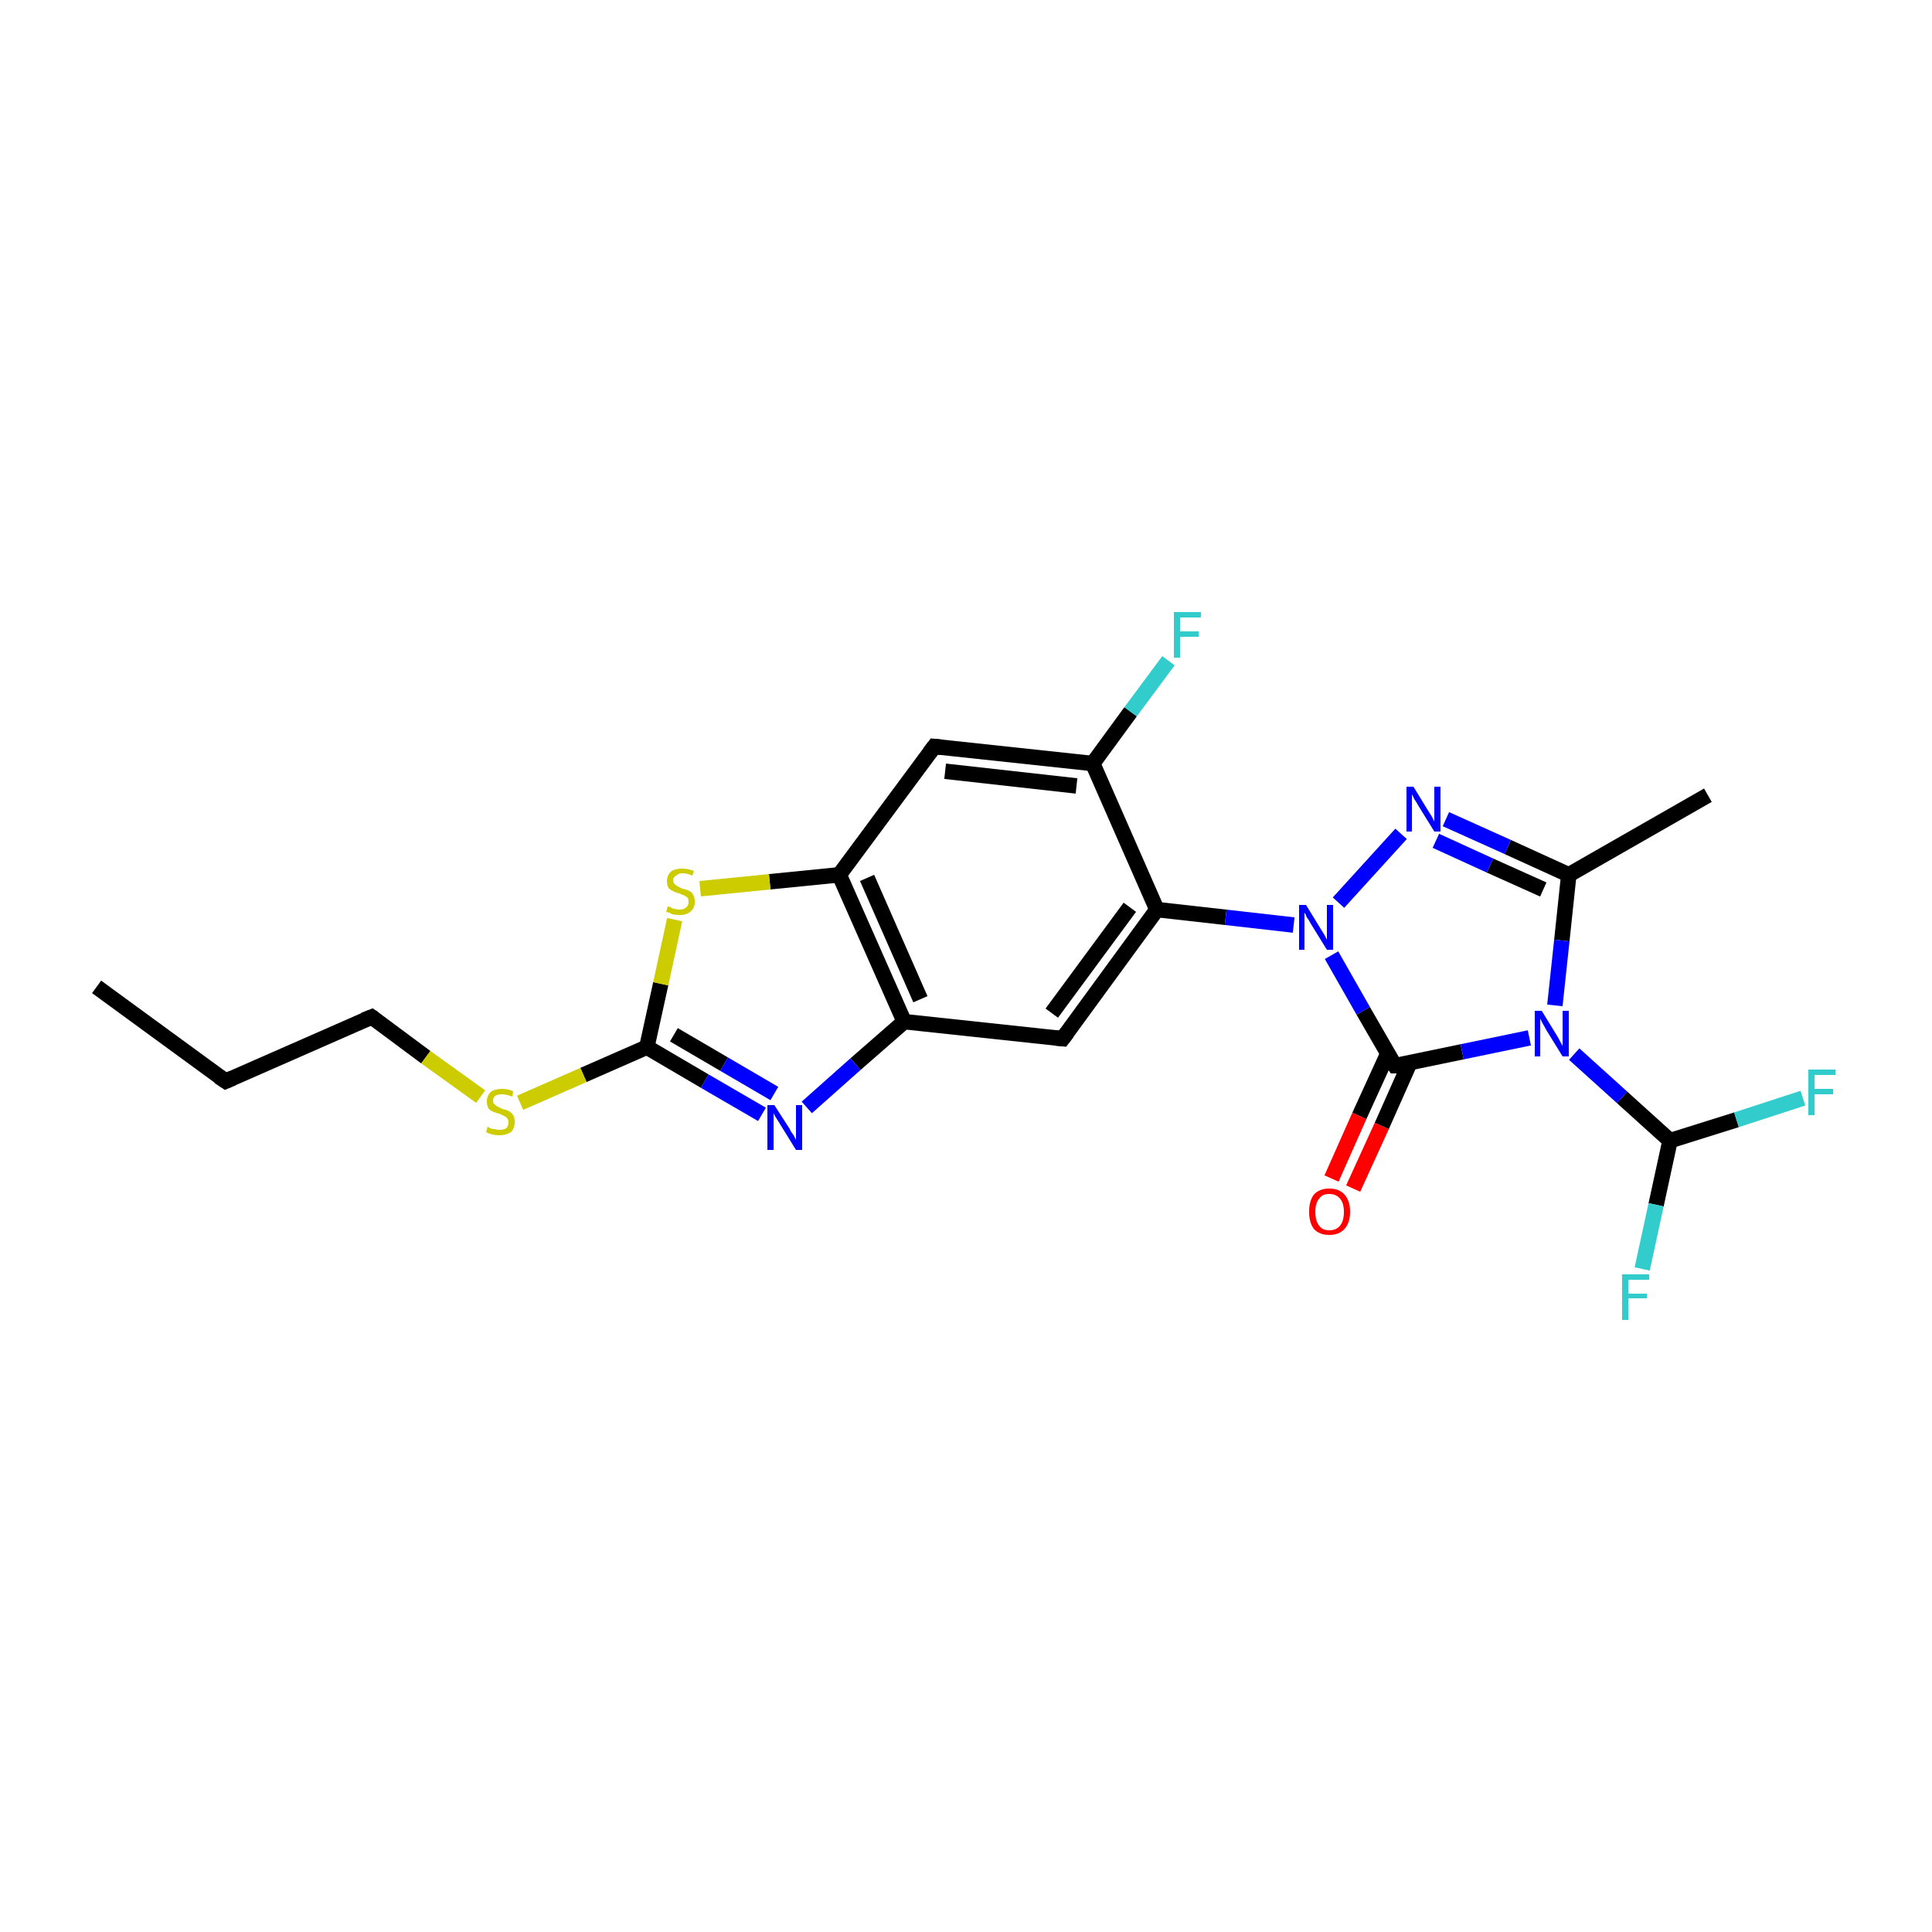 <?xml version='1.0' encoding='iso-8859-1'?>
<svg version='1.1' baseProfile='full'
              xmlns='http://www.w3.org/2000/svg'
                      xmlns:rdkit='http://www.rdkit.org/xml'
                      xmlns:xlink='http://www.w3.org/1999/xlink'
                  xml:space='preserve'
width='250px' height='250px' viewBox='0 0 250 250'>
<!-- END OF HEADER -->
<rect style='opacity:1.0;fill:#FFFFFF;stroke:none' width='250.0' height='250.0' x='0.0' y='0.0'> </rect>
<path class='bond-0 atom-0 atom-2' d='M 12.5,127.7 L 29.2,139.9' style='fill:none;fill-rule:evenodd;stroke:#000000;stroke-width:2.0px;stroke-linecap:butt;stroke-linejoin:miter;stroke-opacity:1' />
<path class='bond-1 atom-1 atom-6' d='M 221.0,102.9 L 203.0,113.2' style='fill:none;fill-rule:evenodd;stroke:#000000;stroke-width:2.0px;stroke-linecap:butt;stroke-linejoin:miter;stroke-opacity:1' />
<path class='bond-2 atom-2 atom-3' d='M 29.2,139.9 L 48.1,131.6' style='fill:none;fill-rule:evenodd;stroke:#000000;stroke-width:2.0px;stroke-linecap:butt;stroke-linejoin:miter;stroke-opacity:1' />
<path class='bond-3 atom-3 atom-22' d='M 48.1,131.6 L 55.1,136.8' style='fill:none;fill-rule:evenodd;stroke:#000000;stroke-width:2.0px;stroke-linecap:butt;stroke-linejoin:miter;stroke-opacity:1' />
<path class='bond-3 atom-3 atom-22' d='M 55.1,136.8 L 62.2,141.9' style='fill:none;fill-rule:evenodd;stroke:#CCCC00;stroke-width:2.0px;stroke-linecap:butt;stroke-linejoin:miter;stroke-opacity:1' />
<path class='bond-4 atom-4 atom-7' d='M 120.9,96.6 L 141.4,98.8' style='fill:none;fill-rule:evenodd;stroke:#000000;stroke-width:2.0px;stroke-linecap:butt;stroke-linejoin:miter;stroke-opacity:1' />
<path class='bond-4 atom-4 atom-7' d='M 122.3,99.8 L 139.3,101.7' style='fill:none;fill-rule:evenodd;stroke:#000000;stroke-width:2.0px;stroke-linecap:butt;stroke-linejoin:miter;stroke-opacity:1' />
<path class='bond-5 atom-4 atom-10' d='M 120.9,96.6 L 108.6,113.2' style='fill:none;fill-rule:evenodd;stroke:#000000;stroke-width:2.0px;stroke-linecap:butt;stroke-linejoin:miter;stroke-opacity:1' />
<path class='bond-6 atom-5 atom-8' d='M 137.5,134.4 L 117.0,132.2' style='fill:none;fill-rule:evenodd;stroke:#000000;stroke-width:2.0px;stroke-linecap:butt;stroke-linejoin:miter;stroke-opacity:1' />
<path class='bond-7 atom-5 atom-9' d='M 137.5,134.4 L 149.7,117.7' style='fill:none;fill-rule:evenodd;stroke:#000000;stroke-width:2.0px;stroke-linecap:butt;stroke-linejoin:miter;stroke-opacity:1' />
<path class='bond-7 atom-5 atom-9' d='M 136.1,131.1 L 146.2,117.4' style='fill:none;fill-rule:evenodd;stroke:#000000;stroke-width:2.0px;stroke-linecap:butt;stroke-linejoin:miter;stroke-opacity:1' />
<path class='bond-8 atom-6 atom-18' d='M 203.0,113.2 L 195.1,109.6' style='fill:none;fill-rule:evenodd;stroke:#000000;stroke-width:2.0px;stroke-linecap:butt;stroke-linejoin:miter;stroke-opacity:1' />
<path class='bond-8 atom-6 atom-18' d='M 195.1,109.6 L 187.1,106.0' style='fill:none;fill-rule:evenodd;stroke:#0000FF;stroke-width:2.0px;stroke-linecap:butt;stroke-linejoin:miter;stroke-opacity:1' />
<path class='bond-8 atom-6 atom-18' d='M 199.7,115.1 L 192.8,112.0' style='fill:none;fill-rule:evenodd;stroke:#000000;stroke-width:2.0px;stroke-linecap:butt;stroke-linejoin:miter;stroke-opacity:1' />
<path class='bond-8 atom-6 atom-18' d='M 192.8,112.0 L 185.8,108.8' style='fill:none;fill-rule:evenodd;stroke:#0000FF;stroke-width:2.0px;stroke-linecap:butt;stroke-linejoin:miter;stroke-opacity:1' />
<path class='bond-9 atom-6 atom-19' d='M 203.0,113.2 L 202.1,121.7' style='fill:none;fill-rule:evenodd;stroke:#000000;stroke-width:2.0px;stroke-linecap:butt;stroke-linejoin:miter;stroke-opacity:1' />
<path class='bond-9 atom-6 atom-19' d='M 202.1,121.7 L 201.2,130.1' style='fill:none;fill-rule:evenodd;stroke:#0000FF;stroke-width:2.0px;stroke-linecap:butt;stroke-linejoin:miter;stroke-opacity:1' />
<path class='bond-10 atom-7 atom-9' d='M 141.4,98.8 L 149.7,117.7' style='fill:none;fill-rule:evenodd;stroke:#000000;stroke-width:2.0px;stroke-linecap:butt;stroke-linejoin:miter;stroke-opacity:1' />
<path class='bond-11 atom-7 atom-14' d='M 141.4,98.8 L 146.3,92.1' style='fill:none;fill-rule:evenodd;stroke:#000000;stroke-width:2.0px;stroke-linecap:butt;stroke-linejoin:miter;stroke-opacity:1' />
<path class='bond-11 atom-7 atom-14' d='M 146.3,92.1 L 151.2,85.5' style='fill:none;fill-rule:evenodd;stroke:#33CCCC;stroke-width:2.0px;stroke-linecap:butt;stroke-linejoin:miter;stroke-opacity:1' />
<path class='bond-12 atom-8 atom-10' d='M 117.0,132.2 L 108.6,113.2' style='fill:none;fill-rule:evenodd;stroke:#000000;stroke-width:2.0px;stroke-linecap:butt;stroke-linejoin:miter;stroke-opacity:1' />
<path class='bond-12 atom-8 atom-10' d='M 119.1,129.3 L 112.2,113.6' style='fill:none;fill-rule:evenodd;stroke:#000000;stroke-width:2.0px;stroke-linecap:butt;stroke-linejoin:miter;stroke-opacity:1' />
<path class='bond-13 atom-8 atom-17' d='M 117.0,132.2 L 110.7,137.7' style='fill:none;fill-rule:evenodd;stroke:#000000;stroke-width:2.0px;stroke-linecap:butt;stroke-linejoin:miter;stroke-opacity:1' />
<path class='bond-13 atom-8 atom-17' d='M 110.7,137.7 L 104.4,143.3' style='fill:none;fill-rule:evenodd;stroke:#0000FF;stroke-width:2.0px;stroke-linecap:butt;stroke-linejoin:miter;stroke-opacity:1' />
<path class='bond-14 atom-9 atom-20' d='M 149.7,117.7 L 158.6,118.7' style='fill:none;fill-rule:evenodd;stroke:#000000;stroke-width:2.0px;stroke-linecap:butt;stroke-linejoin:miter;stroke-opacity:1' />
<path class='bond-14 atom-9 atom-20' d='M 158.6,118.7 L 167.4,119.7' style='fill:none;fill-rule:evenodd;stroke:#0000FF;stroke-width:2.0px;stroke-linecap:butt;stroke-linejoin:miter;stroke-opacity:1' />
<path class='bond-15 atom-10 atom-23' d='M 108.6,113.2 L 99.6,114.1' style='fill:none;fill-rule:evenodd;stroke:#000000;stroke-width:2.0px;stroke-linecap:butt;stroke-linejoin:miter;stroke-opacity:1' />
<path class='bond-15 atom-10 atom-23' d='M 99.6,114.1 L 90.6,115.0' style='fill:none;fill-rule:evenodd;stroke:#CCCC00;stroke-width:2.0px;stroke-linecap:butt;stroke-linejoin:miter;stroke-opacity:1' />
<path class='bond-16 atom-11 atom-15' d='M 216.1,147.6 L 214.3,155.9' style='fill:none;fill-rule:evenodd;stroke:#000000;stroke-width:2.0px;stroke-linecap:butt;stroke-linejoin:miter;stroke-opacity:1' />
<path class='bond-16 atom-11 atom-15' d='M 214.3,155.9 L 212.5,164.2' style='fill:none;fill-rule:evenodd;stroke:#33CCCC;stroke-width:2.0px;stroke-linecap:butt;stroke-linejoin:miter;stroke-opacity:1' />
<path class='bond-17 atom-11 atom-16' d='M 216.1,147.6 L 224.7,144.9' style='fill:none;fill-rule:evenodd;stroke:#000000;stroke-width:2.0px;stroke-linecap:butt;stroke-linejoin:miter;stroke-opacity:1' />
<path class='bond-17 atom-11 atom-16' d='M 224.7,144.9 L 233.3,142.1' style='fill:none;fill-rule:evenodd;stroke:#33CCCC;stroke-width:2.0px;stroke-linecap:butt;stroke-linejoin:miter;stroke-opacity:1' />
<path class='bond-18 atom-11 atom-19' d='M 216.1,147.6 L 209.9,142.0' style='fill:none;fill-rule:evenodd;stroke:#000000;stroke-width:2.0px;stroke-linecap:butt;stroke-linejoin:miter;stroke-opacity:1' />
<path class='bond-18 atom-11 atom-19' d='M 209.9,142.0 L 203.7,136.4' style='fill:none;fill-rule:evenodd;stroke:#0000FF;stroke-width:2.0px;stroke-linecap:butt;stroke-linejoin:miter;stroke-opacity:1' />
<path class='bond-19 atom-12 atom-17' d='M 83.7,135.5 L 91.2,139.9' style='fill:none;fill-rule:evenodd;stroke:#000000;stroke-width:2.0px;stroke-linecap:butt;stroke-linejoin:miter;stroke-opacity:1' />
<path class='bond-19 atom-12 atom-17' d='M 91.2,139.9 L 98.6,144.2' style='fill:none;fill-rule:evenodd;stroke:#0000FF;stroke-width:2.0px;stroke-linecap:butt;stroke-linejoin:miter;stroke-opacity:1' />
<path class='bond-19 atom-12 atom-17' d='M 87.2,133.9 L 93.7,137.7' style='fill:none;fill-rule:evenodd;stroke:#000000;stroke-width:2.0px;stroke-linecap:butt;stroke-linejoin:miter;stroke-opacity:1' />
<path class='bond-19 atom-12 atom-17' d='M 93.7,137.7 L 100.2,141.5' style='fill:none;fill-rule:evenodd;stroke:#0000FF;stroke-width:2.0px;stroke-linecap:butt;stroke-linejoin:miter;stroke-opacity:1' />
<path class='bond-20 atom-12 atom-22' d='M 83.7,135.5 L 75.5,139.1' style='fill:none;fill-rule:evenodd;stroke:#000000;stroke-width:2.0px;stroke-linecap:butt;stroke-linejoin:miter;stroke-opacity:1' />
<path class='bond-20 atom-12 atom-22' d='M 75.5,139.1 L 67.3,142.7' style='fill:none;fill-rule:evenodd;stroke:#CCCC00;stroke-width:2.0px;stroke-linecap:butt;stroke-linejoin:miter;stroke-opacity:1' />
<path class='bond-21 atom-12 atom-23' d='M 83.7,135.5 L 85.5,127.3' style='fill:none;fill-rule:evenodd;stroke:#000000;stroke-width:2.0px;stroke-linecap:butt;stroke-linejoin:miter;stroke-opacity:1' />
<path class='bond-21 atom-12 atom-23' d='M 85.5,127.3 L 87.3,119.0' style='fill:none;fill-rule:evenodd;stroke:#CCCC00;stroke-width:2.0px;stroke-linecap:butt;stroke-linejoin:miter;stroke-opacity:1' />
<path class='bond-22 atom-13 atom-19' d='M 180.5,137.9 L 189.2,136.1' style='fill:none;fill-rule:evenodd;stroke:#000000;stroke-width:2.0px;stroke-linecap:butt;stroke-linejoin:miter;stroke-opacity:1' />
<path class='bond-22 atom-13 atom-19' d='M 189.2,136.1 L 197.9,134.3' style='fill:none;fill-rule:evenodd;stroke:#0000FF;stroke-width:2.0px;stroke-linecap:butt;stroke-linejoin:miter;stroke-opacity:1' />
<path class='bond-23 atom-13 atom-20' d='M 180.5,137.9 L 176.4,130.8' style='fill:none;fill-rule:evenodd;stroke:#000000;stroke-width:2.0px;stroke-linecap:butt;stroke-linejoin:miter;stroke-opacity:1' />
<path class='bond-23 atom-13 atom-20' d='M 176.4,130.8 L 172.3,123.6' style='fill:none;fill-rule:evenodd;stroke:#0000FF;stroke-width:2.0px;stroke-linecap:butt;stroke-linejoin:miter;stroke-opacity:1' />
<path class='bond-24 atom-13 atom-21' d='M 179.6,136.3 L 175.9,144.4' style='fill:none;fill-rule:evenodd;stroke:#000000;stroke-width:2.0px;stroke-linecap:butt;stroke-linejoin:miter;stroke-opacity:1' />
<path class='bond-24 atom-13 atom-21' d='M 175.9,144.4 L 172.3,152.5' style='fill:none;fill-rule:evenodd;stroke:#FF0000;stroke-width:2.0px;stroke-linecap:butt;stroke-linejoin:miter;stroke-opacity:1' />
<path class='bond-24 atom-13 atom-21' d='M 182.4,137.6 L 178.8,145.7' style='fill:none;fill-rule:evenodd;stroke:#000000;stroke-width:2.0px;stroke-linecap:butt;stroke-linejoin:miter;stroke-opacity:1' />
<path class='bond-24 atom-13 atom-21' d='M 178.8,145.7 L 175.1,153.8' style='fill:none;fill-rule:evenodd;stroke:#FF0000;stroke-width:2.0px;stroke-linecap:butt;stroke-linejoin:miter;stroke-opacity:1' />
<path class='bond-25 atom-18 atom-20' d='M 181.3,107.9 L 173.2,116.8' style='fill:none;fill-rule:evenodd;stroke:#0000FF;stroke-width:2.0px;stroke-linecap:butt;stroke-linejoin:miter;stroke-opacity:1' />
<path d='M 28.3,139.3 L 29.2,139.9 L 30.1,139.5' style='fill:none;stroke:#000000;stroke-width:2.0px;stroke-linecap:butt;stroke-linejoin:miter;stroke-opacity:1;' />
<path d='M 47.1,132.0 L 48.1,131.6 L 48.4,131.8' style='fill:none;stroke:#000000;stroke-width:2.0px;stroke-linecap:butt;stroke-linejoin:miter;stroke-opacity:1;' />
<path d='M 121.9,96.7 L 120.9,96.6 L 120.3,97.4' style='fill:none;stroke:#000000;stroke-width:2.0px;stroke-linecap:butt;stroke-linejoin:miter;stroke-opacity:1;' />
<path d='M 136.5,134.3 L 137.5,134.4 L 138.1,133.6' style='fill:none;stroke:#000000;stroke-width:2.0px;stroke-linecap:butt;stroke-linejoin:miter;stroke-opacity:1;' />
<path d='M 181.0,137.9 L 180.5,137.9 L 180.3,137.6' style='fill:none;stroke:#000000;stroke-width:2.0px;stroke-linecap:butt;stroke-linejoin:miter;stroke-opacity:1;' />
<path class='atom-14' d='M 151.9 79.2
L 155.4 79.2
L 155.4 79.9
L 152.7 79.9
L 152.7 81.7
L 155.1 81.7
L 155.1 82.4
L 152.7 82.4
L 152.7 85.1
L 151.9 85.1
L 151.9 79.2
' fill='#33CCCC'/>
<path class='atom-15' d='M 209.9 164.9
L 213.4 164.9
L 213.4 165.6
L 210.7 165.6
L 210.7 167.4
L 213.1 167.4
L 213.1 168.0
L 210.7 168.0
L 210.7 170.8
L 209.9 170.8
L 209.9 164.9
' fill='#33CCCC'/>
<path class='atom-16' d='M 234.0 138.4
L 237.5 138.4
L 237.5 139.1
L 234.8 139.1
L 234.8 140.9
L 237.2 140.9
L 237.2 141.6
L 234.8 141.6
L 234.8 144.3
L 234.0 144.3
L 234.0 138.4
' fill='#33CCCC'/>
<path class='atom-17' d='M 100.2 143.0
L 102.2 146.1
Q 102.3 146.4, 102.7 146.9
Q 103.0 147.5, 103.0 147.5
L 103.0 143.0
L 103.8 143.0
L 103.8 148.8
L 103.0 148.8
L 100.9 145.4
Q 100.7 145.1, 100.4 144.6
Q 100.1 144.1, 100.1 144.0
L 100.1 148.8
L 99.3 148.8
L 99.3 143.0
L 100.2 143.0
' fill='#0000FF'/>
<path class='atom-18' d='M 182.9 101.8
L 184.8 104.9
Q 185.0 105.2, 185.3 105.7
Q 185.6 106.3, 185.6 106.3
L 185.6 101.8
L 186.4 101.8
L 186.4 107.6
L 185.6 107.6
L 183.5 104.2
Q 183.3 103.8, 183.0 103.4
Q 182.8 102.9, 182.7 102.8
L 182.7 107.6
L 182.0 107.6
L 182.0 101.8
L 182.9 101.8
' fill='#0000FF'/>
<path class='atom-19' d='M 199.5 130.8
L 201.4 133.9
Q 201.6 134.2, 201.9 134.8
Q 202.2 135.3, 202.2 135.4
L 202.2 130.8
L 203.0 130.8
L 203.0 136.7
L 202.2 136.7
L 200.1 133.3
Q 199.9 132.9, 199.6 132.4
Q 199.4 132.0, 199.3 131.8
L 199.3 136.7
L 198.6 136.7
L 198.6 130.8
L 199.5 130.8
' fill='#0000FF'/>
<path class='atom-20' d='M 169.0 117.1
L 170.9 120.2
Q 171.1 120.5, 171.4 121.0
Q 171.7 121.6, 171.7 121.6
L 171.7 117.1
L 172.5 117.1
L 172.5 122.9
L 171.7 122.9
L 169.6 119.5
Q 169.4 119.1, 169.1 118.7
Q 168.9 118.2, 168.8 118.1
L 168.8 122.9
L 168.1 122.9
L 168.1 117.1
L 169.0 117.1
' fill='#0000FF'/>
<path class='atom-21' d='M 169.4 156.8
Q 169.4 155.4, 170.0 154.6
Q 170.7 153.8, 172.0 153.8
Q 173.3 153.8, 174.0 154.6
Q 174.7 155.4, 174.7 156.8
Q 174.7 158.2, 174.0 159.0
Q 173.3 159.8, 172.0 159.8
Q 170.7 159.8, 170.0 159.0
Q 169.4 158.2, 169.4 156.8
M 172.0 159.2
Q 172.9 159.2, 173.4 158.6
Q 173.9 158.0, 173.9 156.8
Q 173.9 155.7, 173.4 155.1
Q 172.9 154.5, 172.0 154.5
Q 171.1 154.5, 170.7 155.1
Q 170.2 155.7, 170.2 156.8
Q 170.2 158.0, 170.7 158.6
Q 171.1 159.2, 172.0 159.2
' fill='#FF0000'/>
<path class='atom-22' d='M 63.1 145.8
Q 63.2 145.8, 63.4 146.0
Q 63.7 146.1, 64.0 146.1
Q 64.3 146.2, 64.6 146.2
Q 65.2 146.2, 65.5 146.0
Q 65.8 145.7, 65.8 145.2
Q 65.8 144.9, 65.6 144.7
Q 65.5 144.5, 65.2 144.4
Q 65.0 144.3, 64.6 144.1
Q 64.1 144.0, 63.7 143.8
Q 63.4 143.7, 63.2 143.4
Q 63.0 143.1, 63.0 142.5
Q 63.0 141.8, 63.5 141.3
Q 64.0 140.9, 65.0 140.9
Q 65.7 140.9, 66.4 141.2
L 66.3 141.9
Q 65.5 141.6, 65.0 141.6
Q 64.4 141.6, 64.1 141.8
Q 63.8 142.0, 63.8 142.4
Q 63.8 142.8, 64.0 142.9
Q 64.2 143.1, 64.4 143.2
Q 64.6 143.3, 65.0 143.5
Q 65.5 143.6, 65.9 143.8
Q 66.2 144.0, 66.4 144.3
Q 66.6 144.6, 66.6 145.2
Q 66.6 146.0, 66.1 146.5
Q 65.5 146.9, 64.6 146.9
Q 64.1 146.9, 63.7 146.8
Q 63.3 146.7, 62.9 146.5
L 63.1 145.8
' fill='#CCCC00'/>
<path class='atom-23' d='M 86.4 117.3
Q 86.5 117.3, 86.8 117.4
Q 87.0 117.6, 87.3 117.6
Q 87.6 117.7, 87.9 117.7
Q 88.5 117.7, 88.8 117.4
Q 89.1 117.2, 89.1 116.7
Q 89.1 116.4, 89.0 116.2
Q 88.8 116.0, 88.6 115.9
Q 88.3 115.8, 87.9 115.6
Q 87.4 115.5, 87.1 115.3
Q 86.8 115.2, 86.5 114.9
Q 86.3 114.5, 86.3 114.0
Q 86.3 113.3, 86.8 112.8
Q 87.3 112.4, 88.3 112.4
Q 89.0 112.4, 89.8 112.7
L 89.6 113.3
Q 88.9 113.0, 88.3 113.0
Q 87.8 113.0, 87.5 113.3
Q 87.1 113.5, 87.1 113.9
Q 87.1 114.2, 87.3 114.4
Q 87.5 114.6, 87.7 114.7
Q 87.9 114.8, 88.3 115.0
Q 88.9 115.1, 89.2 115.3
Q 89.5 115.4, 89.7 115.8
Q 89.9 116.1, 89.9 116.7
Q 89.9 117.5, 89.4 117.9
Q 88.9 118.4, 88.0 118.4
Q 87.4 118.4, 87.0 118.3
Q 86.7 118.1, 86.2 118.0
L 86.4 117.3
' fill='#CCCC00'/>
</svg>
